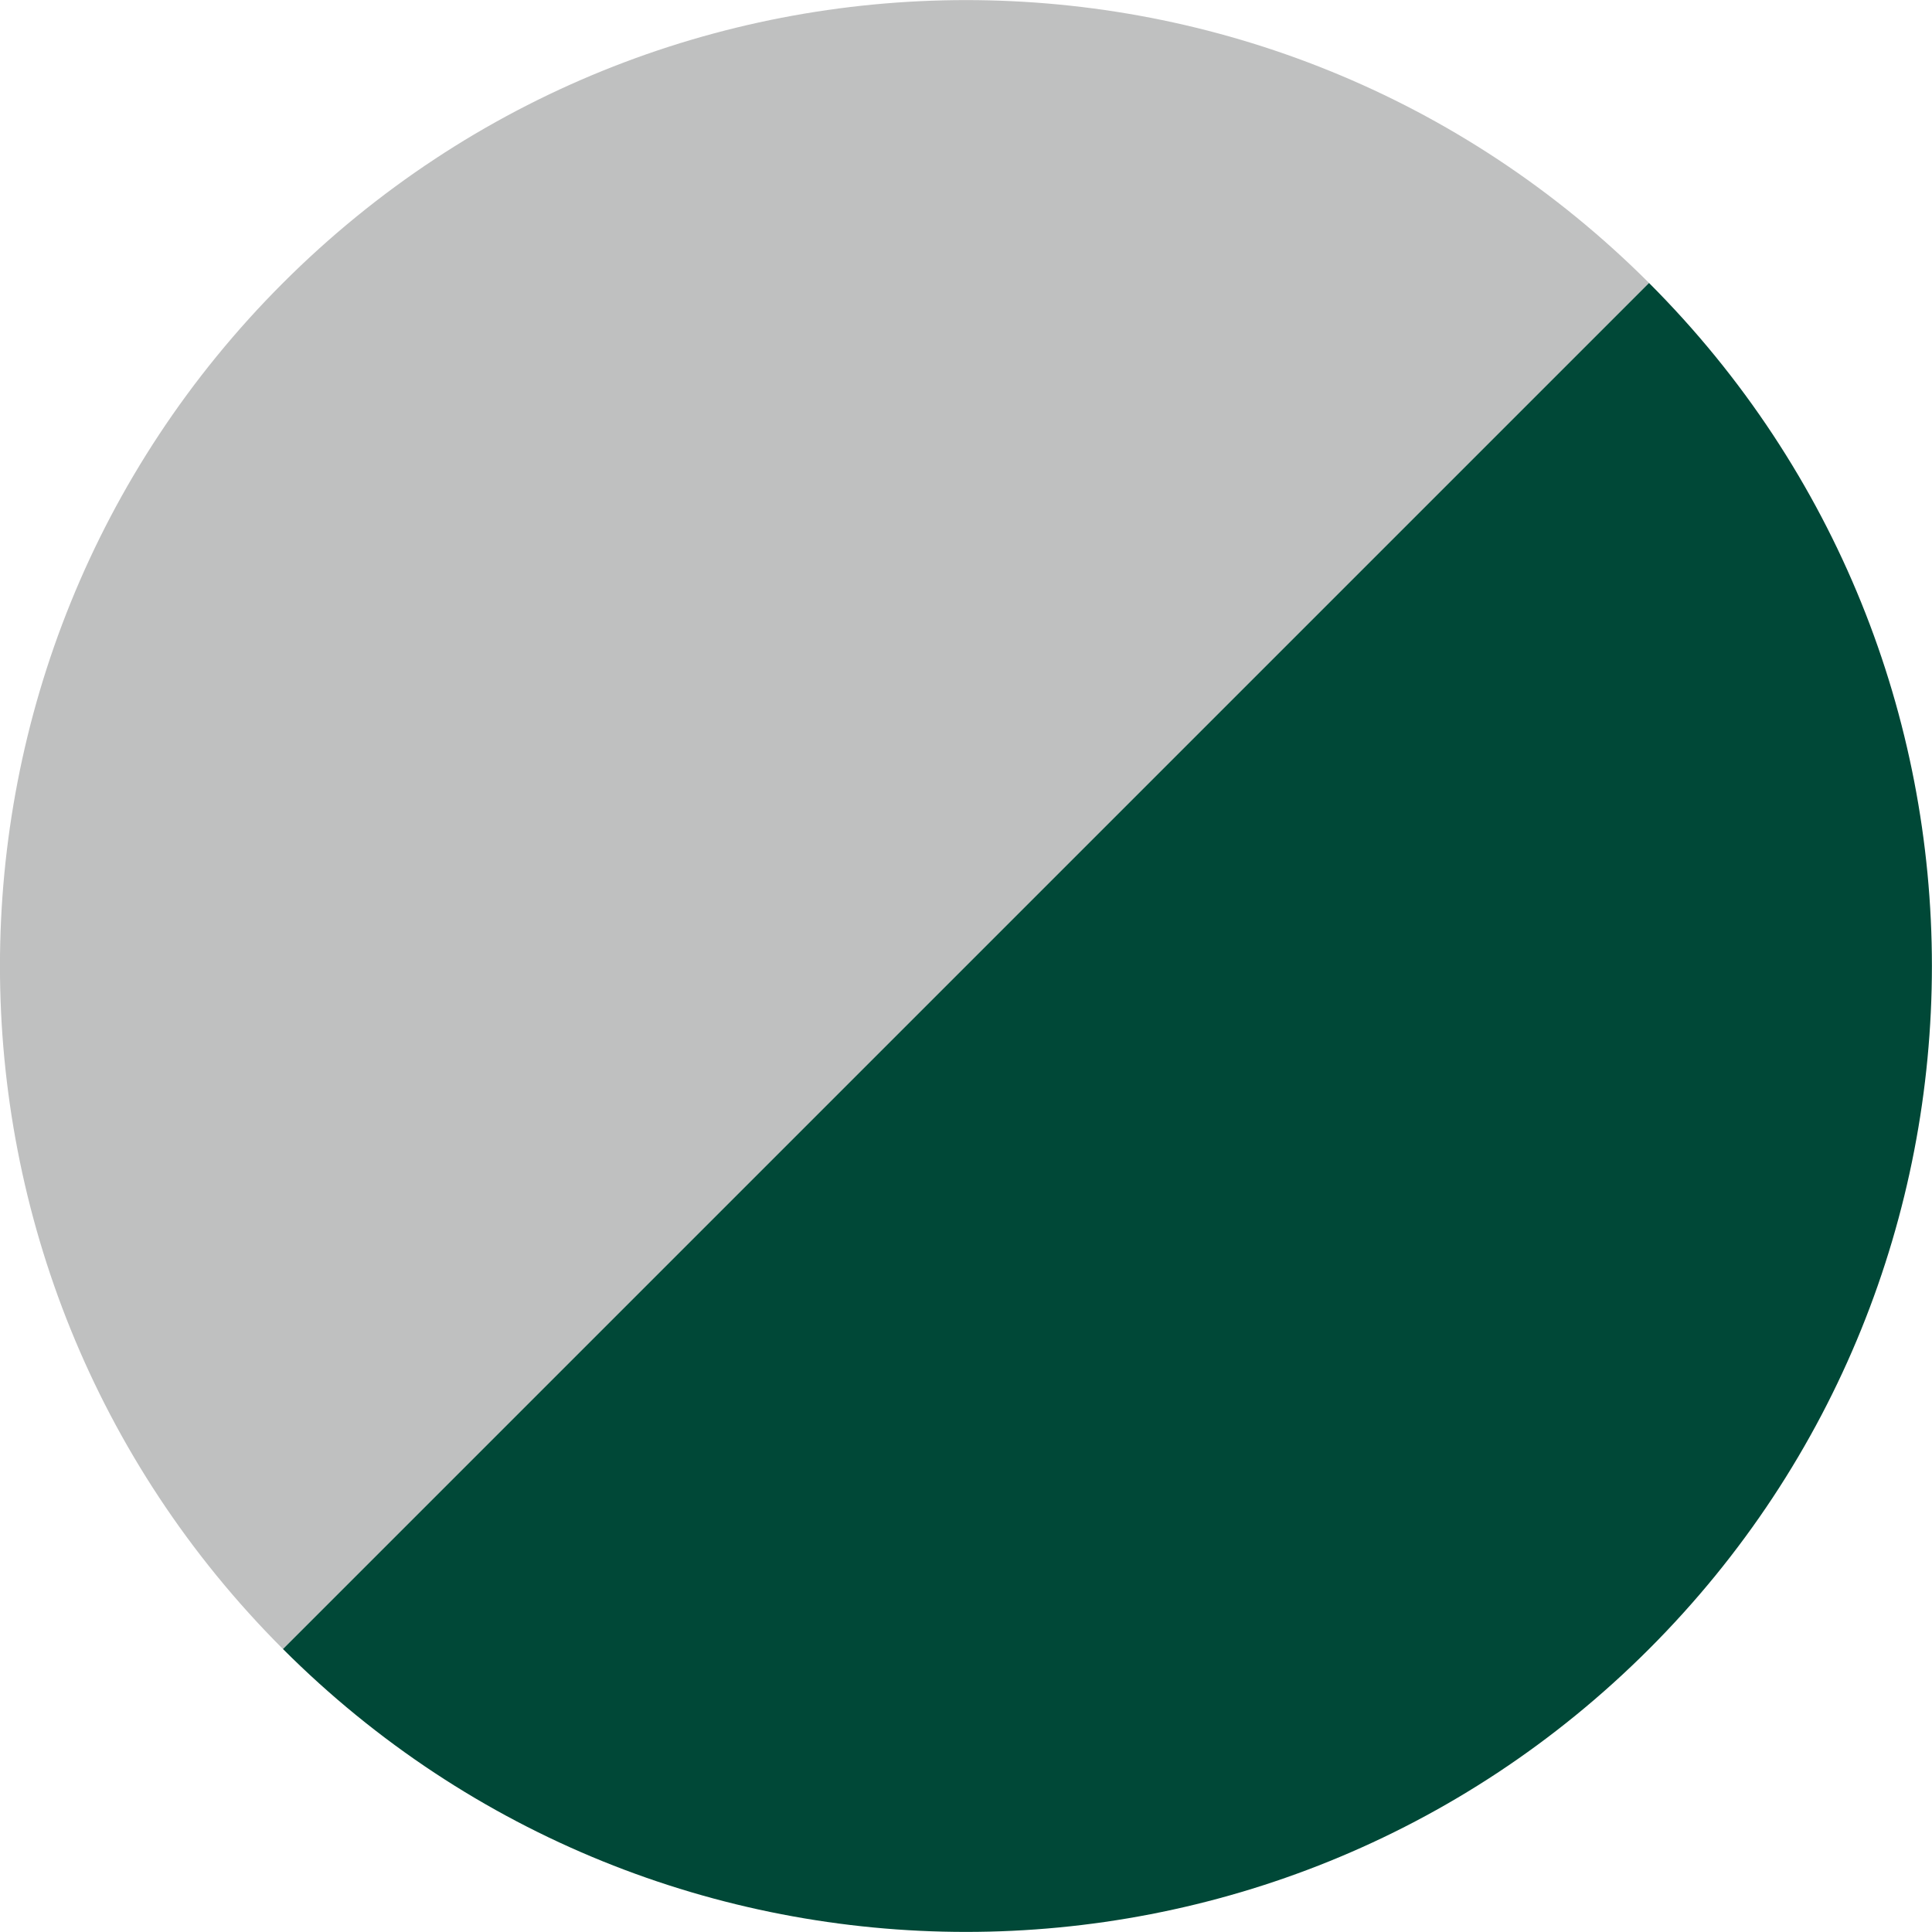 <?xml version="1.0" encoding="UTF-8"?><svg id="_レイヤー_2" xmlns="http://www.w3.org/2000/svg" viewBox="0 0 108.9 108.9"><defs><style>.cls-1{fill:#bfc0c0;}.cls-1,.cls-2{fill-rule:evenodd;}.cls-2{fill:#004837;}</style></defs><g id="_レイヤー_1-2"><path class="cls-1" d="m15.95,92.95C-5.32,71.69-5.32,37.21,15.95,15.95s55.74-21.26,77,0L15.95,92.95Z"/><path class="cls-2" d="m15.95,92.95c21.26,21.26,55.74,21.26,77,0s21.26-55.74,0-77L15.95,92.95Z"/></g></svg>